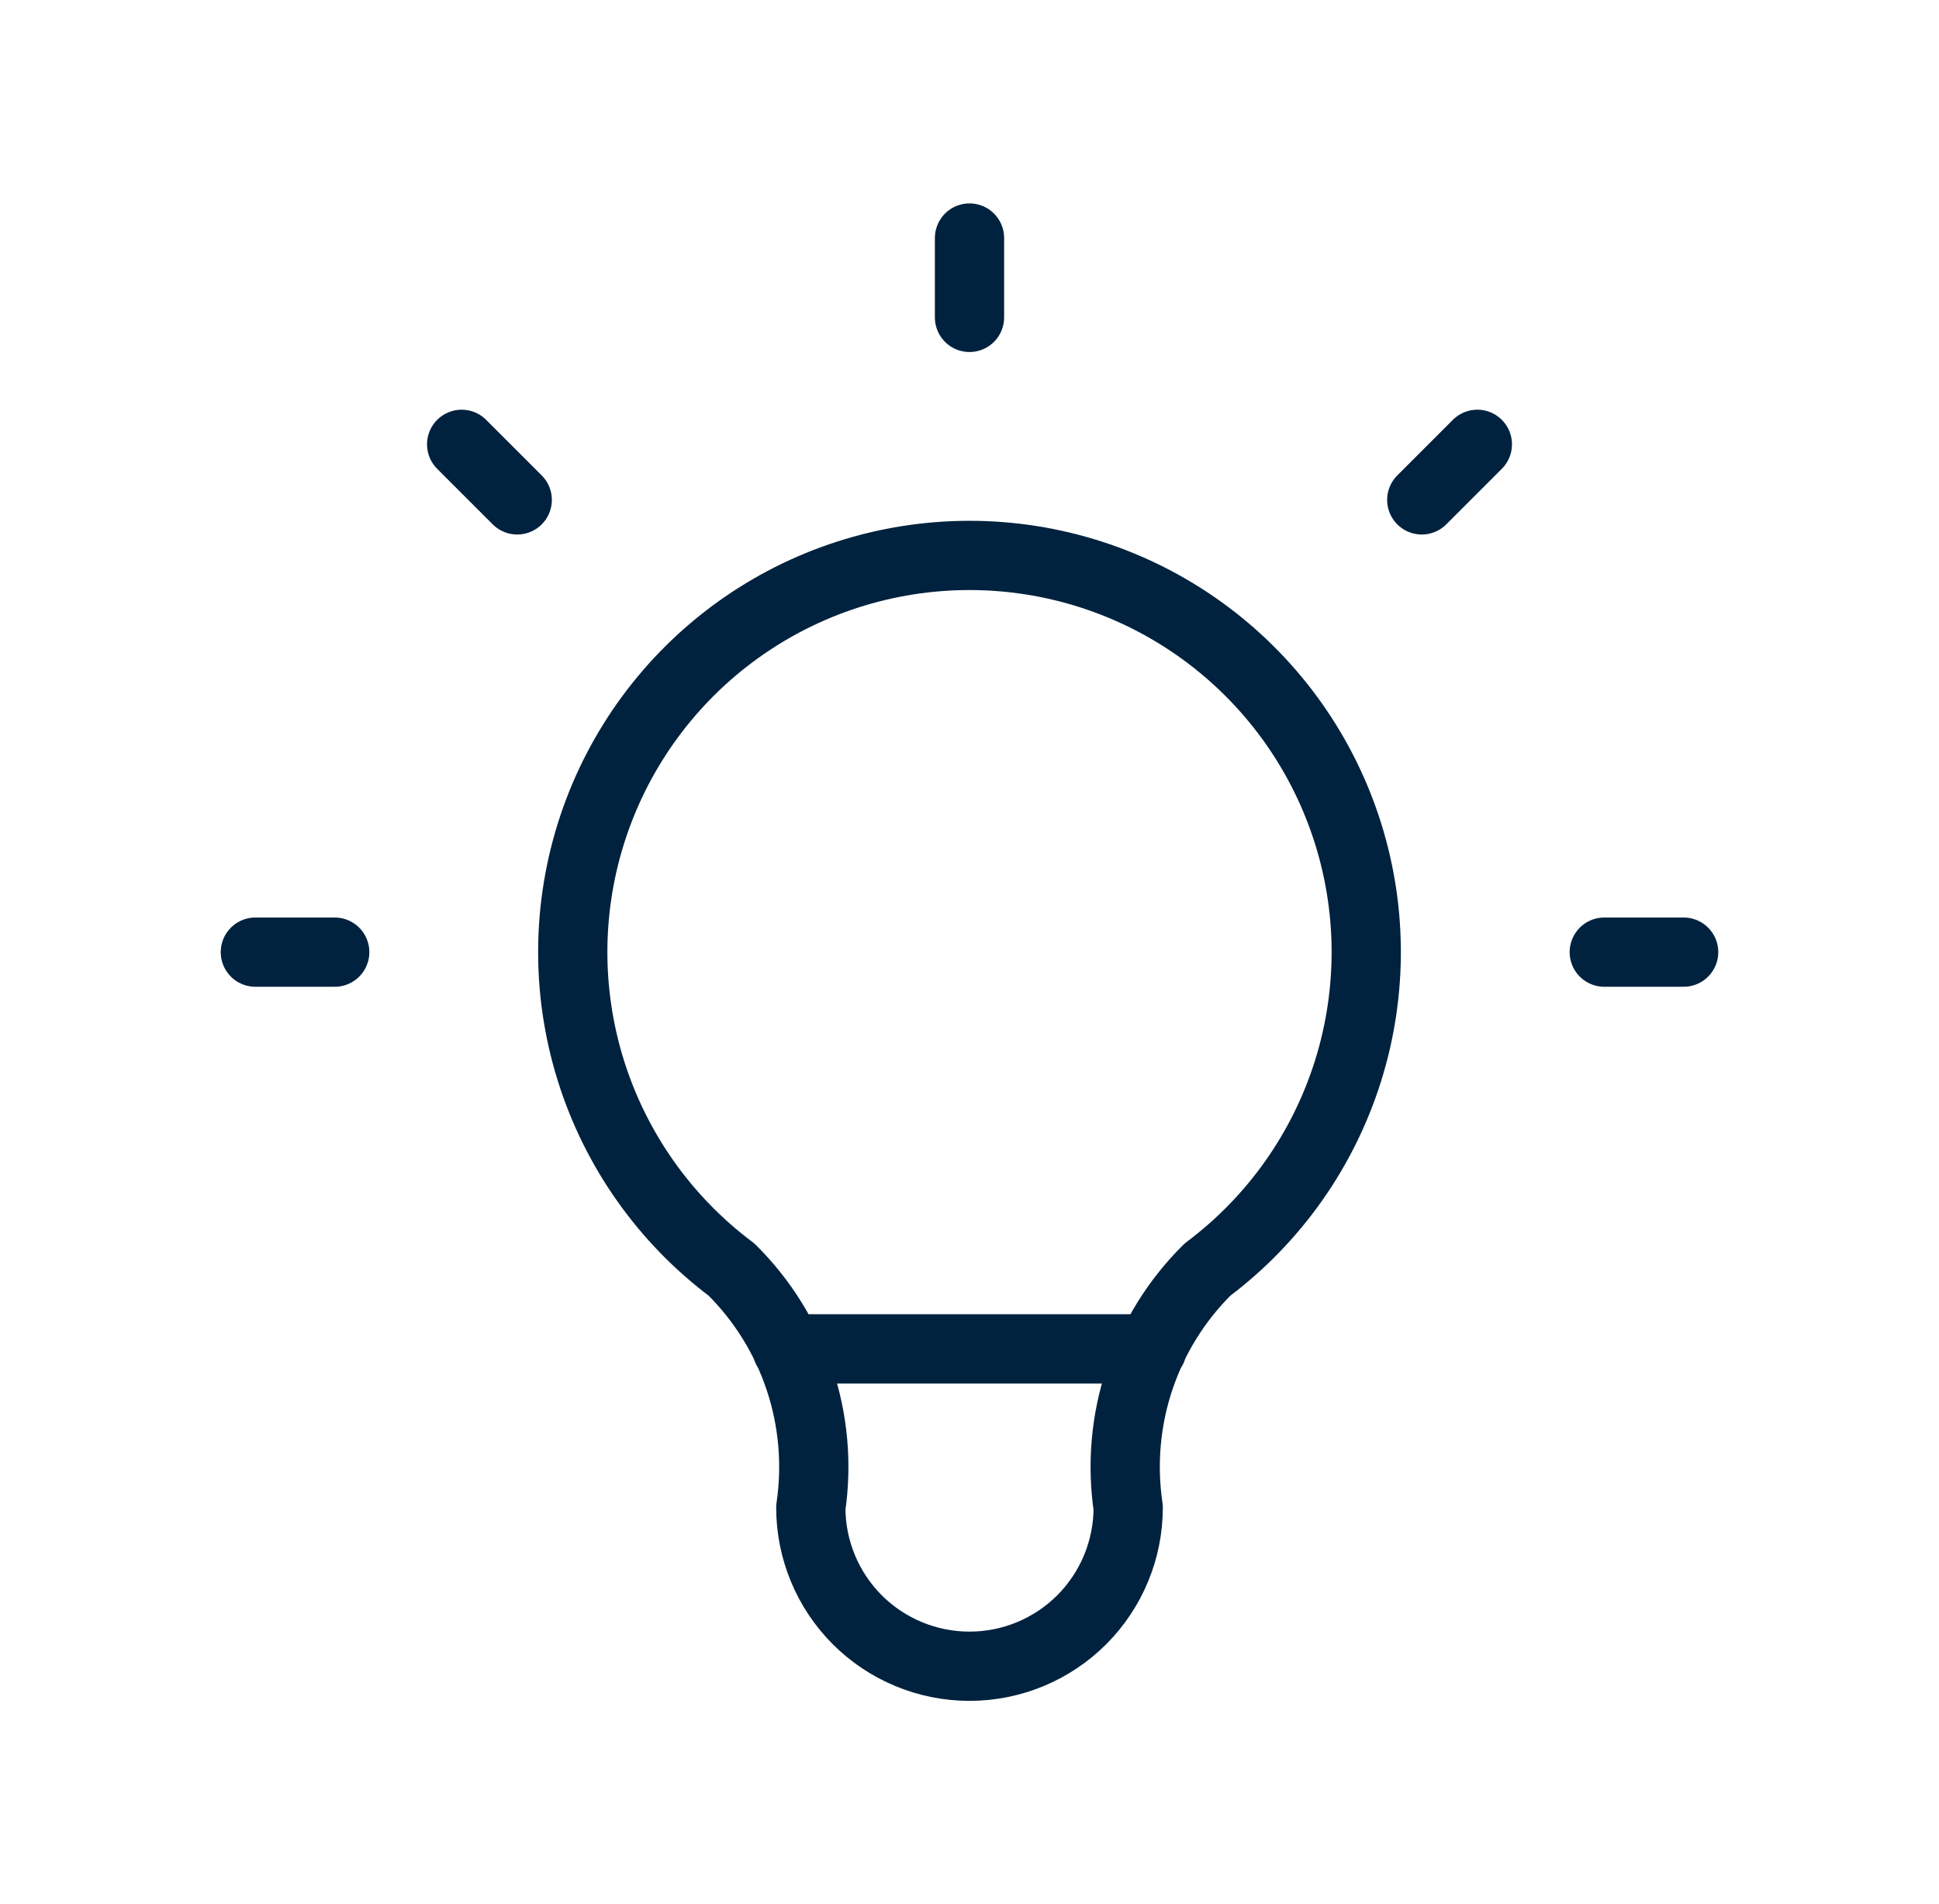 <svg width="56" height="55" viewBox="0 0 56 55" fill="none" xmlns="http://www.w3.org/2000/svg">
<path d="M7.375 27.5H9.667M28 6.875V9.167M46.333 27.5H48.625M13.333 12.833L14.938 14.438M42.667 12.833L41.062 14.438M22.73 38.958H33.271M21.125 36.667C19.201 35.224 17.78 33.212 17.063 30.916C16.346 28.621 16.369 26.158 17.13 23.877C17.89 21.595 19.349 19.611 21.3 18.204C23.251 16.798 25.595 16.042 28 16.042C30.405 16.042 32.749 16.798 34.7 18.204C36.651 19.611 38.11 21.595 38.87 23.877C39.631 26.158 39.654 28.621 38.937 30.916C38.22 33.212 36.799 35.224 34.875 36.667C33.98 37.552 33.307 38.636 32.908 39.831C32.51 41.025 32.399 42.296 32.583 43.542C32.583 44.757 32.1 45.923 31.241 46.783C30.381 47.642 29.216 48.125 28 48.125C26.784 48.125 25.619 47.642 24.759 46.783C23.9 45.923 23.417 44.757 23.417 43.542C23.601 42.296 23.49 41.025 23.091 39.831C22.693 38.636 22.02 37.552 21.125 36.667Z" stroke="#00223E" stroke-width="2" stroke-linecap="round" stroke-linejoin="round"/>
</svg>
